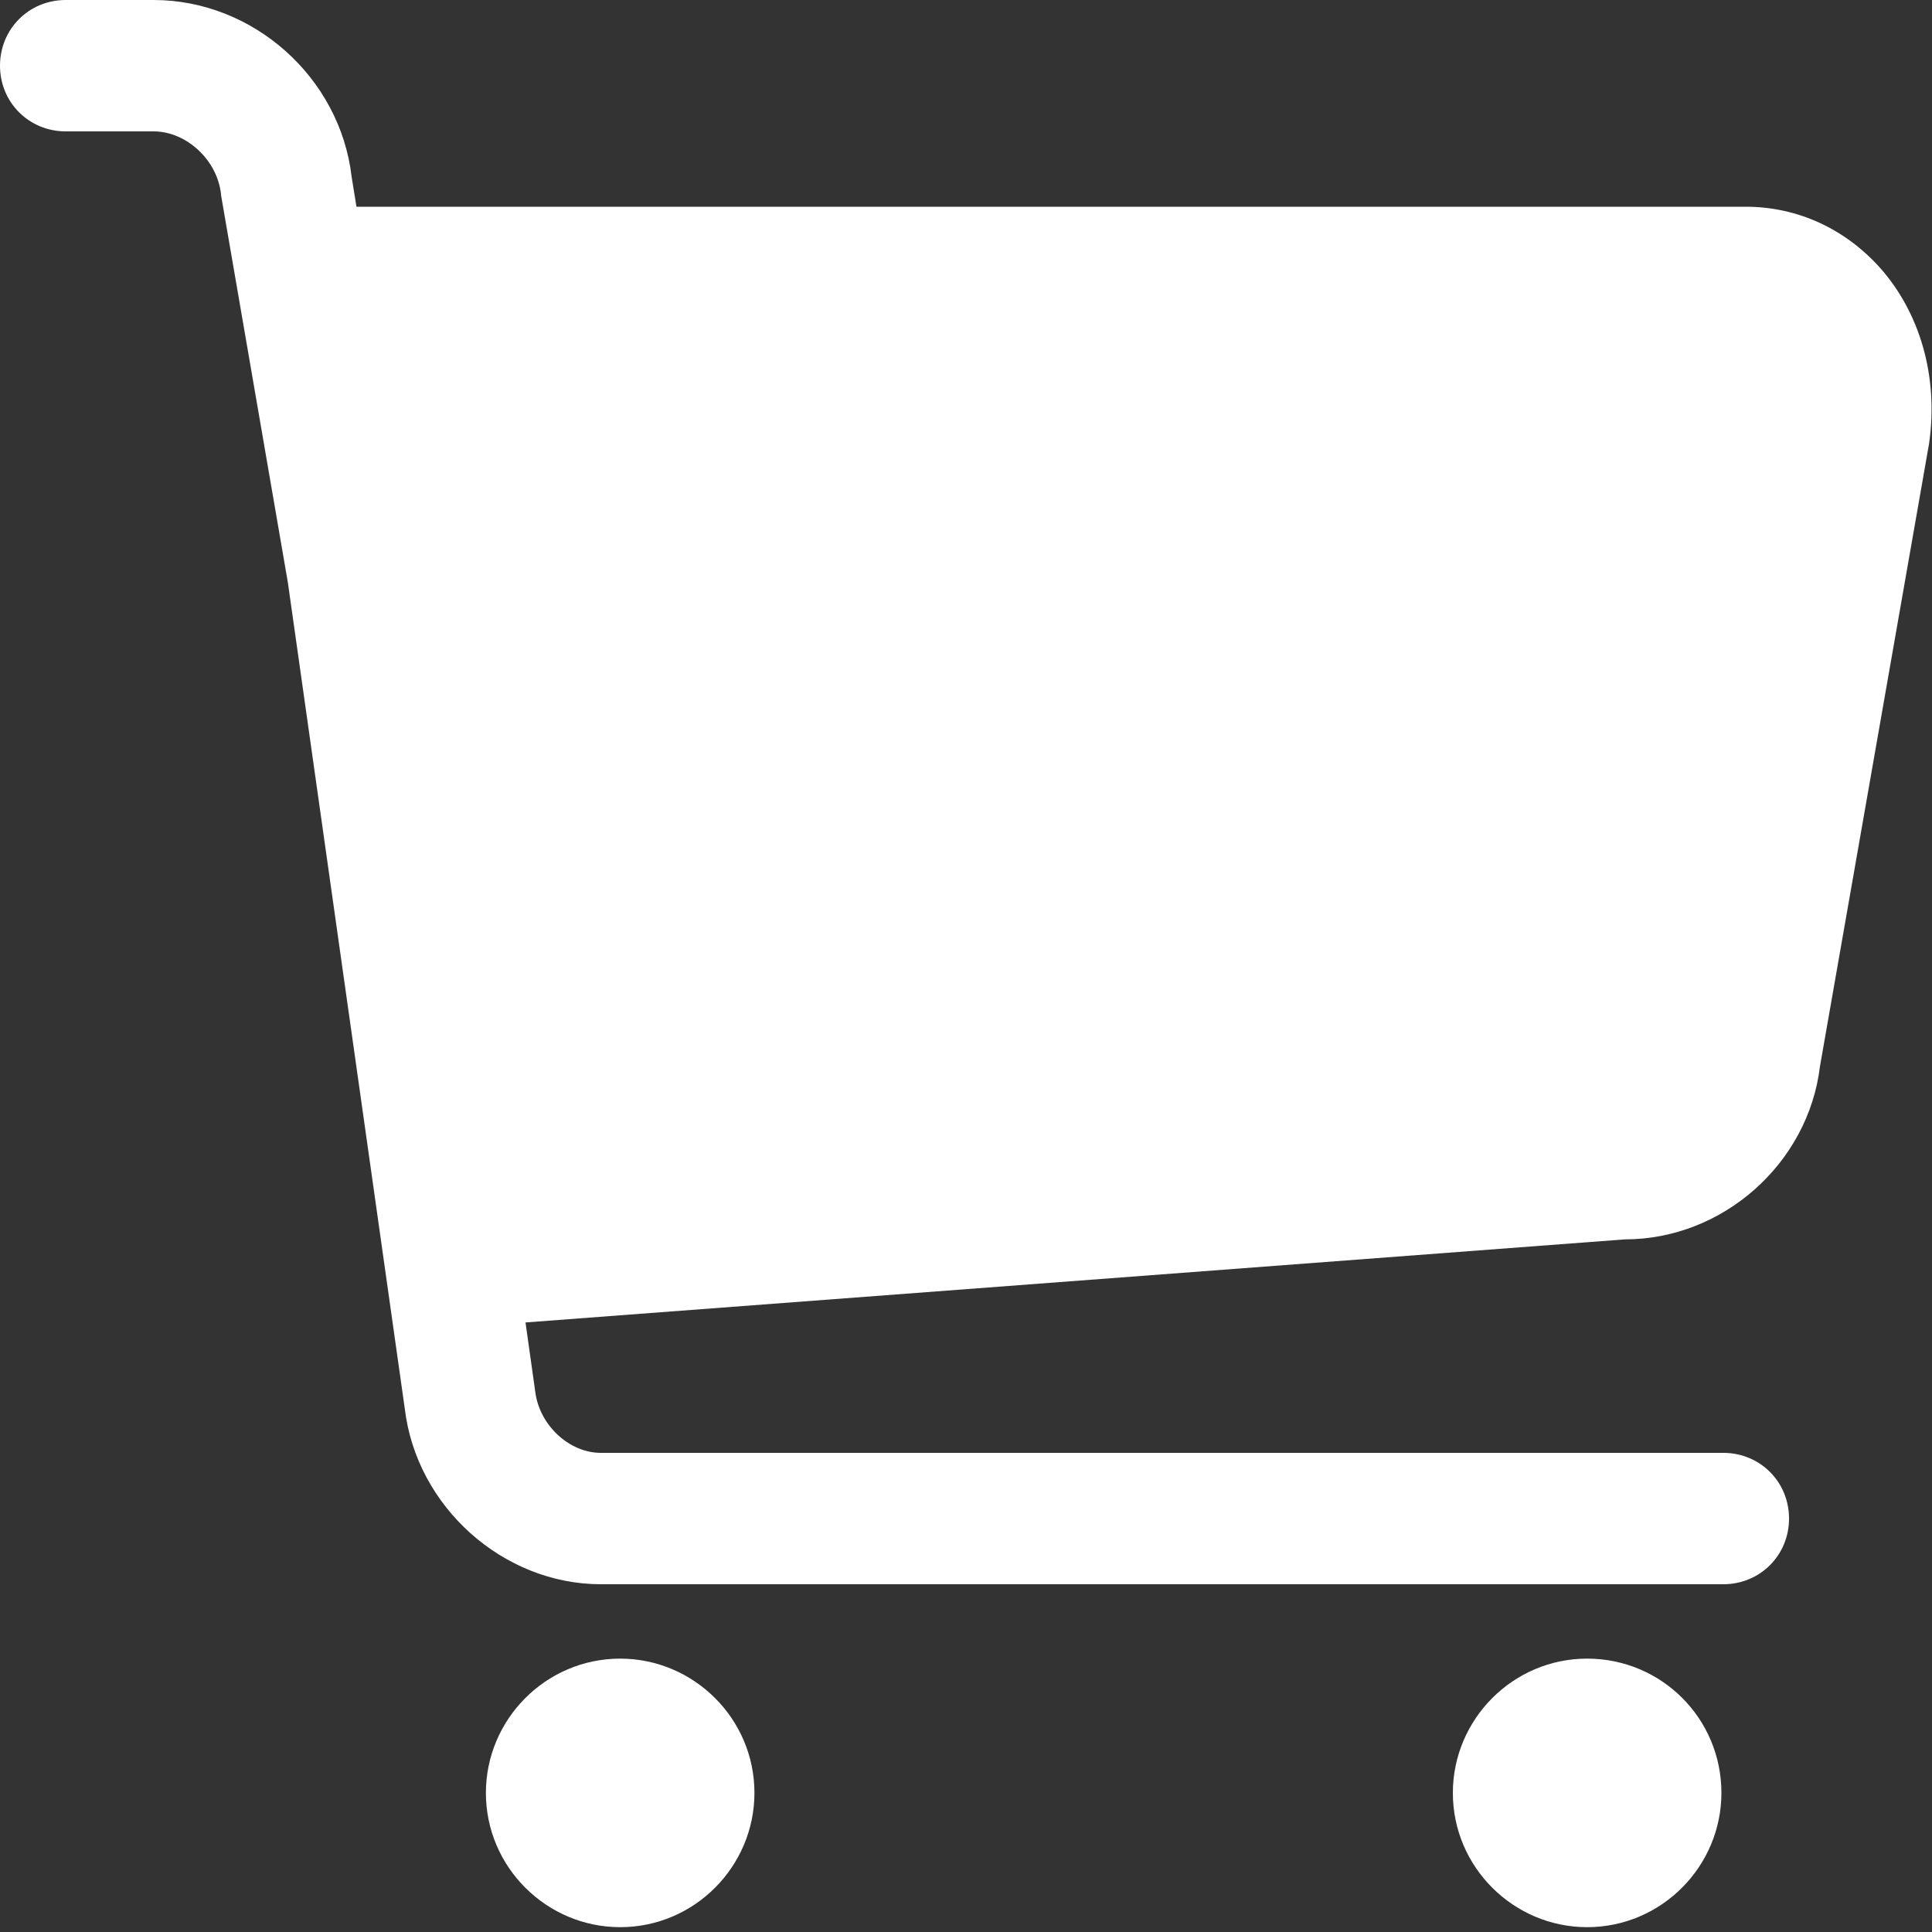 <?xml version="1.0" encoding="utf-8"?>
<!-- Generator: Adobe Illustrator 23.0.1, SVG Export Plug-In . SVG Version: 6.00 Build 0)  -->
<svg version="1.1" id="图层_1" xmlns="http://www.w3.org/2000/svg" xmlns:xlink="http://www.w3.org/1999/xlink" x="0px" y="0px"
	 viewBox="0 0 200 200" style="enable-background:new 0 0 200 200;" xml:space="preserve">
<rect x="0" y="0" width="200" height="200" fill="#333333" stroke="none"/>
<style type="text/css">
	.st0{fill:#FFFFFF;}
</style>
<path class="st0" d="M194.6,27.7c-3.6-4-8.5-6.3-13.9-6.3H36.9l-0.5-3.1C35.2,8,26.2,0,15.9,0H6.8C3,0,0,3,0,6.8s3,6.8,6.8,6.8h9.1
	c3.4,0,6.7,3,7,6.7l6.9,40l12.1,85.5C43.1,156,52.1,164,62.2,164h116.2c3.8,0,6.8-3,6.8-6.8s-3-6.8-6.8-6.8H62.2
	c-3.3,0-6.4-2.9-6.8-6.4l-1-7.1l113.8-8.6c10.2,0,19-7.9,20.2-17.9l11.3-64.5C200.7,38.9,198.7,32.3,194.6,27.7L194.6,27.7z
	 M64.2,171.7c-7.7,0-13.9,6.3-13.9,13.9c0,7.7,6.3,13.9,13.9,13.9c7.7,0,13.9-6.3,13.9-13.9C78.1,177.9,71.8,171.7,64.2,171.7z
	 M164.3,171.7c-7.7,0-13.9,6.3-13.9,13.9c0,7.7,6.3,13.9,13.9,13.9c7.7,0,13.9-6.3,13.9-13.9C178.2,177.9,172,171.7,164.3,171.7z"/>
</svg>
